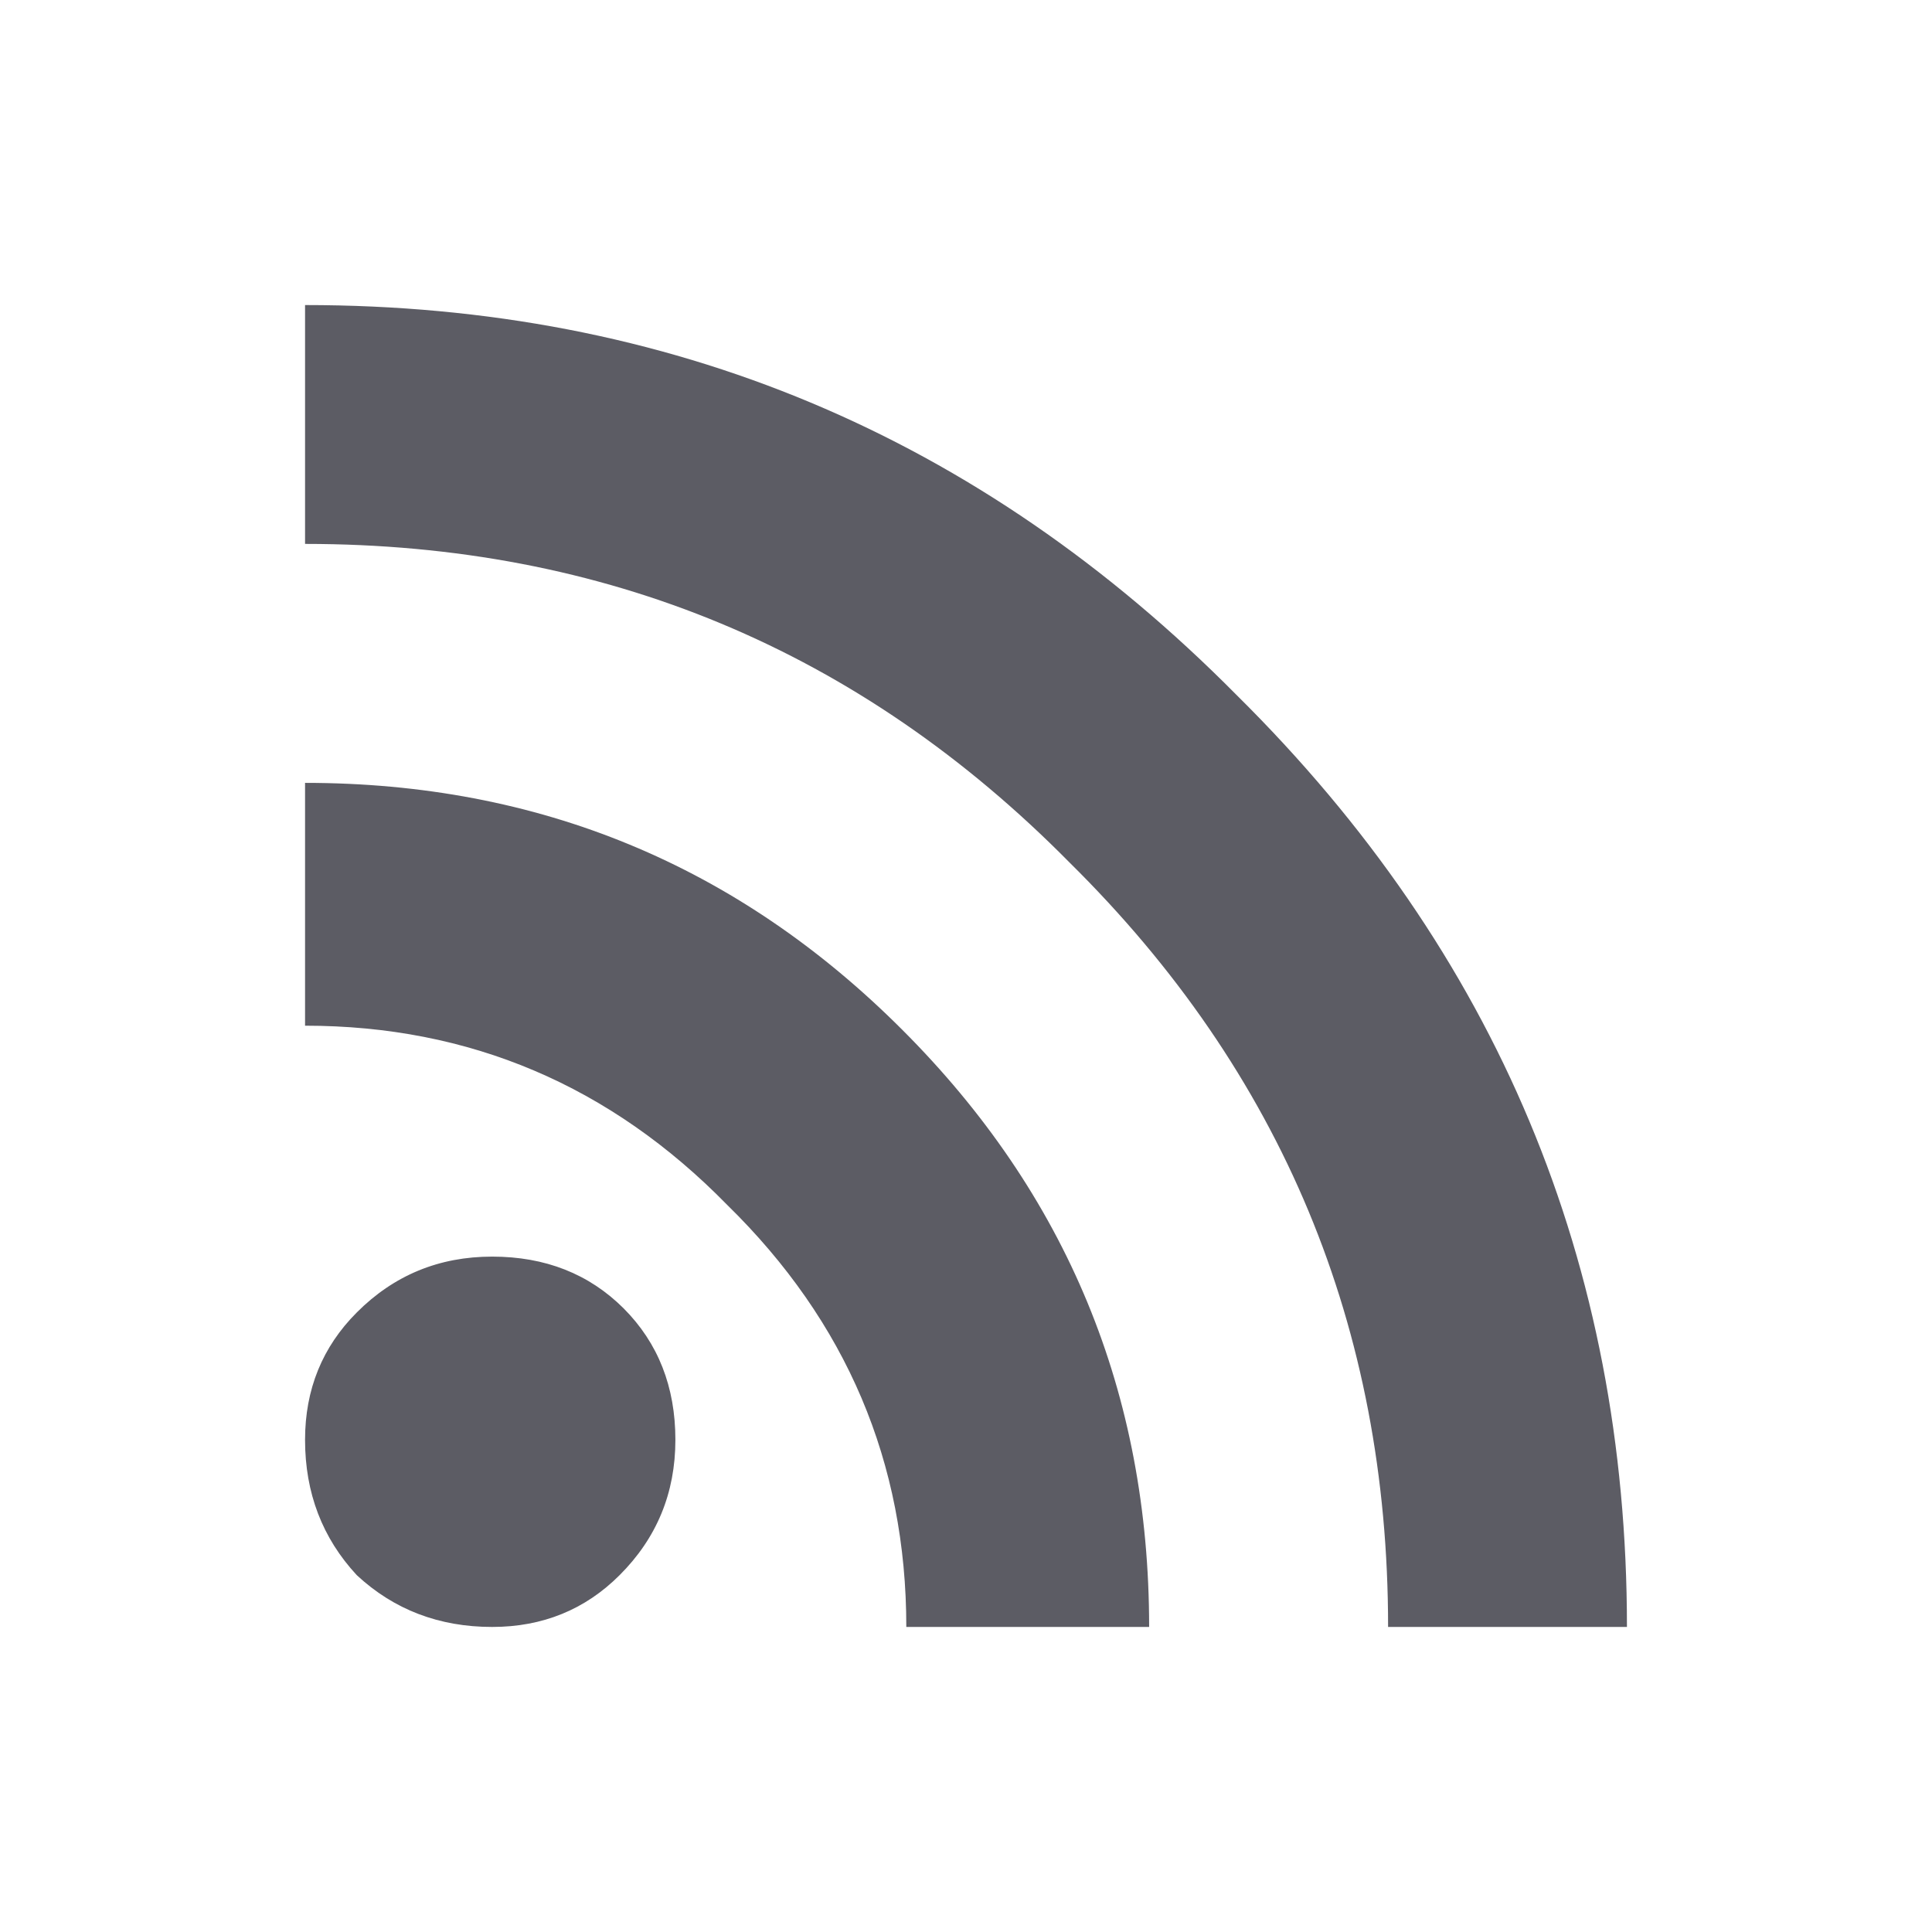 <svg width="19" height="19" viewBox="0 0 19 19" fill="none" xmlns="http://www.w3.org/2000/svg">
<path d="M3 7.699C5.297 7.699 7.255 8.508 8.873 10.127C10.492 11.745 11.301 13.703 11.301 16H8.913C8.913 14.382 8.325 12.998 7.151 11.849C6.002 10.675 4.618 10.087 3 10.087V7.699ZM3 3C6.576 3 9.631 4.279 12.163 6.837C14.721 9.369 16 12.424 16 16H13.651C13.651 13.05 12.606 10.544 10.518 8.482C8.456 6.394 5.95 5.349 3 5.349V3ZM3 14.16C3 13.664 3.17 13.246 3.509 12.907C3.874 12.541 4.318 12.358 4.84 12.358C5.362 12.358 5.793 12.528 6.133 12.867C6.472 13.207 6.642 13.638 6.642 14.16C6.642 14.682 6.459 15.126 6.093 15.491C5.754 15.83 5.336 16 4.84 16C4.318 16 3.874 15.83 3.509 15.491C3.17 15.126 3 14.682 3 14.16Z" fill="#5C5C64"/>
</svg>
